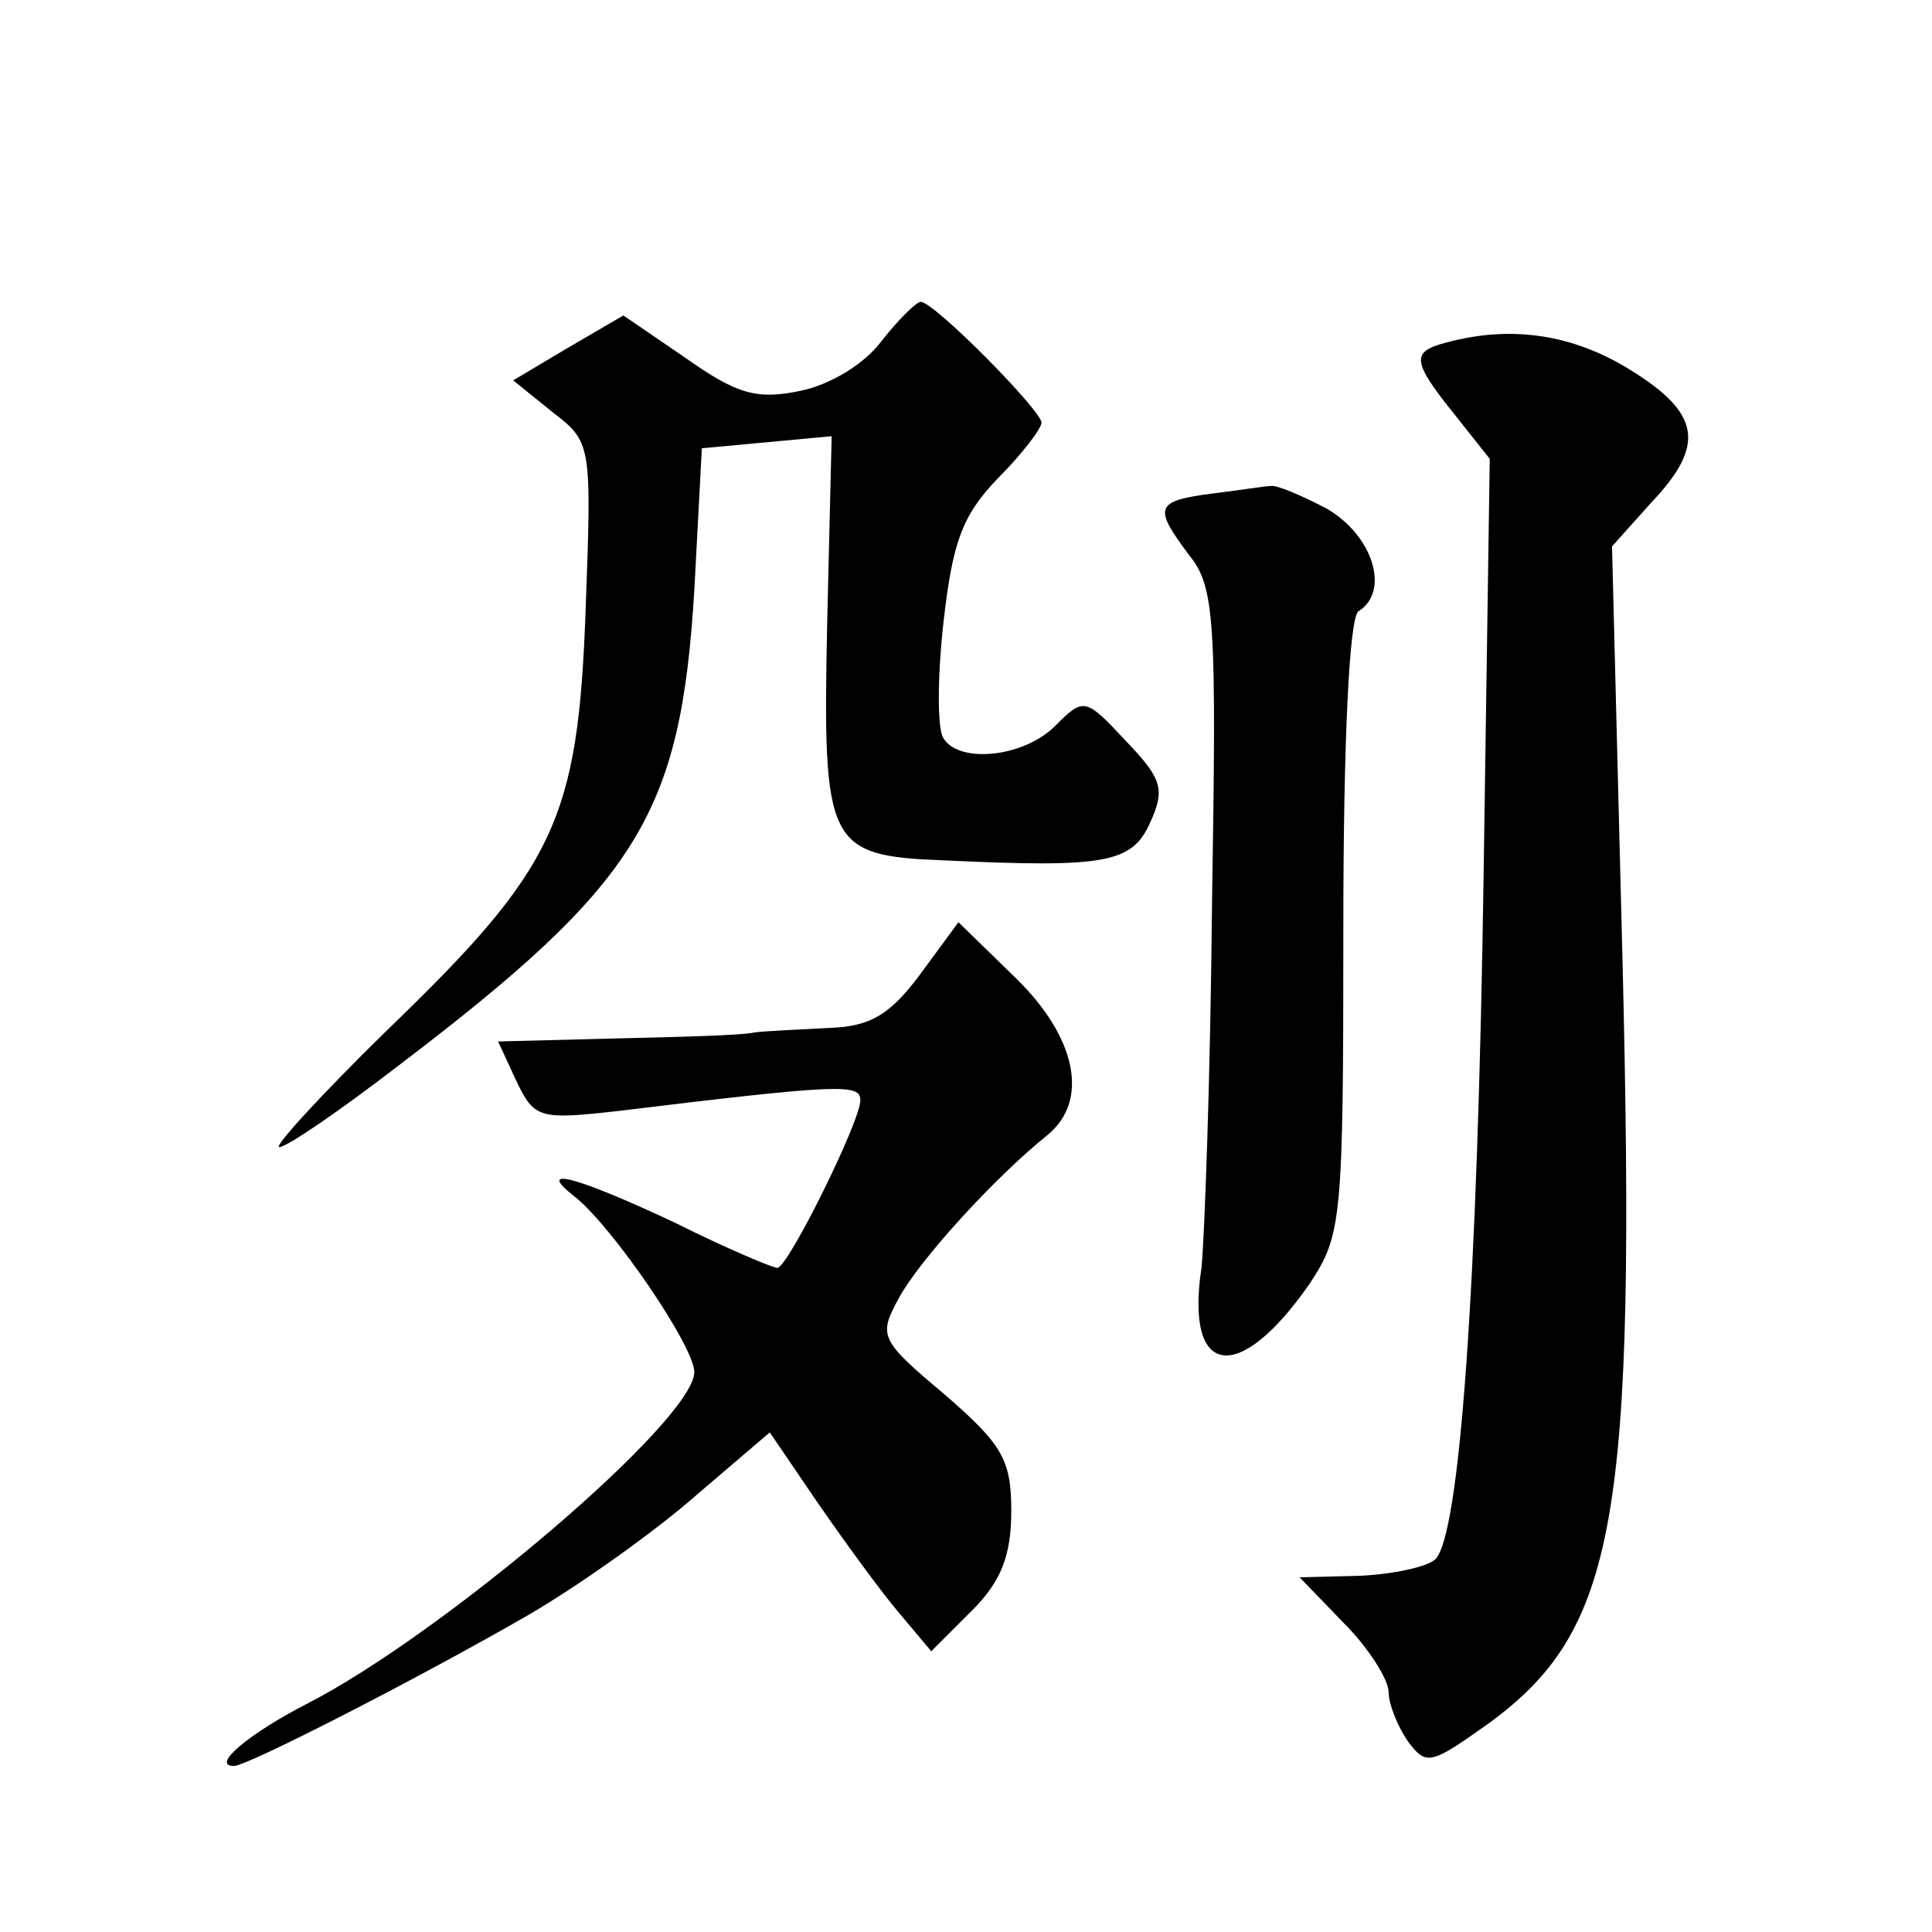 <?xml version="1.0" standalone="no"?>
<!DOCTYPE svg PUBLIC "-//W3C//DTD SVG 20010904//EN"
 "http://www.w3.org/TR/2001/REC-SVG-20010904/DTD/svg10.dtd">
<svg version="1.0" xmlns="http://www.w3.org/2000/svg"
 width="128pt" height="128pt" viewBox="0 0 128 128"
 preserveAspectRatio="xMidYMid meet">
<g transform="translate(0,128) scale(0.1,-0.1)"
fill="#0" stroke="none">
<path d="M584 1054 c-11 -15 -34 -29 -54 -33 -29 -6 -42 -2 -76 22 l-41 28 -36
-21 -37 -22 26 -21 c26 -20 26 -21 22 -131 -5 -139 -20 -171 -131 -278 -44 -43
-76 -78 -72 -78 5 0 40 24 79 54 159 121 187 166 196 315 l5 94 43 4 43 4 -3 -125
c-3 -146 0 -153 77 -156 107 -5 125 -2 137 25 10 22 8 29 -16 54 -27 29 -28 29
-47 10 -21 -21 -64 -25 -74 -8 -4 6 -4 40 0 76 6 53 12 71 36 96 16 16 29 33 29
37 0 8 -71 80 -80 80 -3 0 -15 -12 -26 -26z M958 1053 c-23 -6 -23 -12 6 -48 l23
-29 -4 -271 c-4 -281 -16 -442 -32 -458 -5 -5 -28 -10 -50 -11 l-40 -1 29 -30 c17
-17 30 -38 30 -46 0 -8 6 -23 13 -33 12 -16 15 -15 53 12 85 62 98 134 89 504 l-7
276 26 29 c36 38 33 59 -14 88 -37 23 -78 30 -122 18z M803 953 c-38 -5 -39 -9
-15 -41 17 -21 18 -44 15 -230 -1 -114 -5 -223 -7 -242 -11 -73 25 -78 72 -10 21
32 22 42 22 236 0 124 4 205 10 209 21 13 10 50 -21 68 -17 9 -34 16 -37 15 -4
0 -22 -3 -39 -5z M610 635 c-20 -27 -33 -35 -60 -36 -19 -1 -42 -2 -50 -3 -8 -2
-50 -3 -92 -4 l-78 -2 12 -26 c12 -25 15 -26 68 -20 148 18 160 18 160 7 0 -14
-48 -111 -55 -111 -3 0 -34 13 -68 30 -66 31 -93 38 -66 17 25 -20 79 -99 79 -116
0 -32 -167 -174 -257 -220 -37 -19 -64 -41 -48 -41 9 0 124 59 195 100 36 21 86
57 112 80 l48 41 32 -47 c18 -26 42 -59 54 -73 l21 -25 27 27 c19 19 26 36 26 66
0 34 -6 44 -44 77 -43 36 -44 39 -31 63 13 25 64 81 99 109 28 23 19 65 -21 104
l-38 37 -25 -34z"/>
</g>
</svg>
